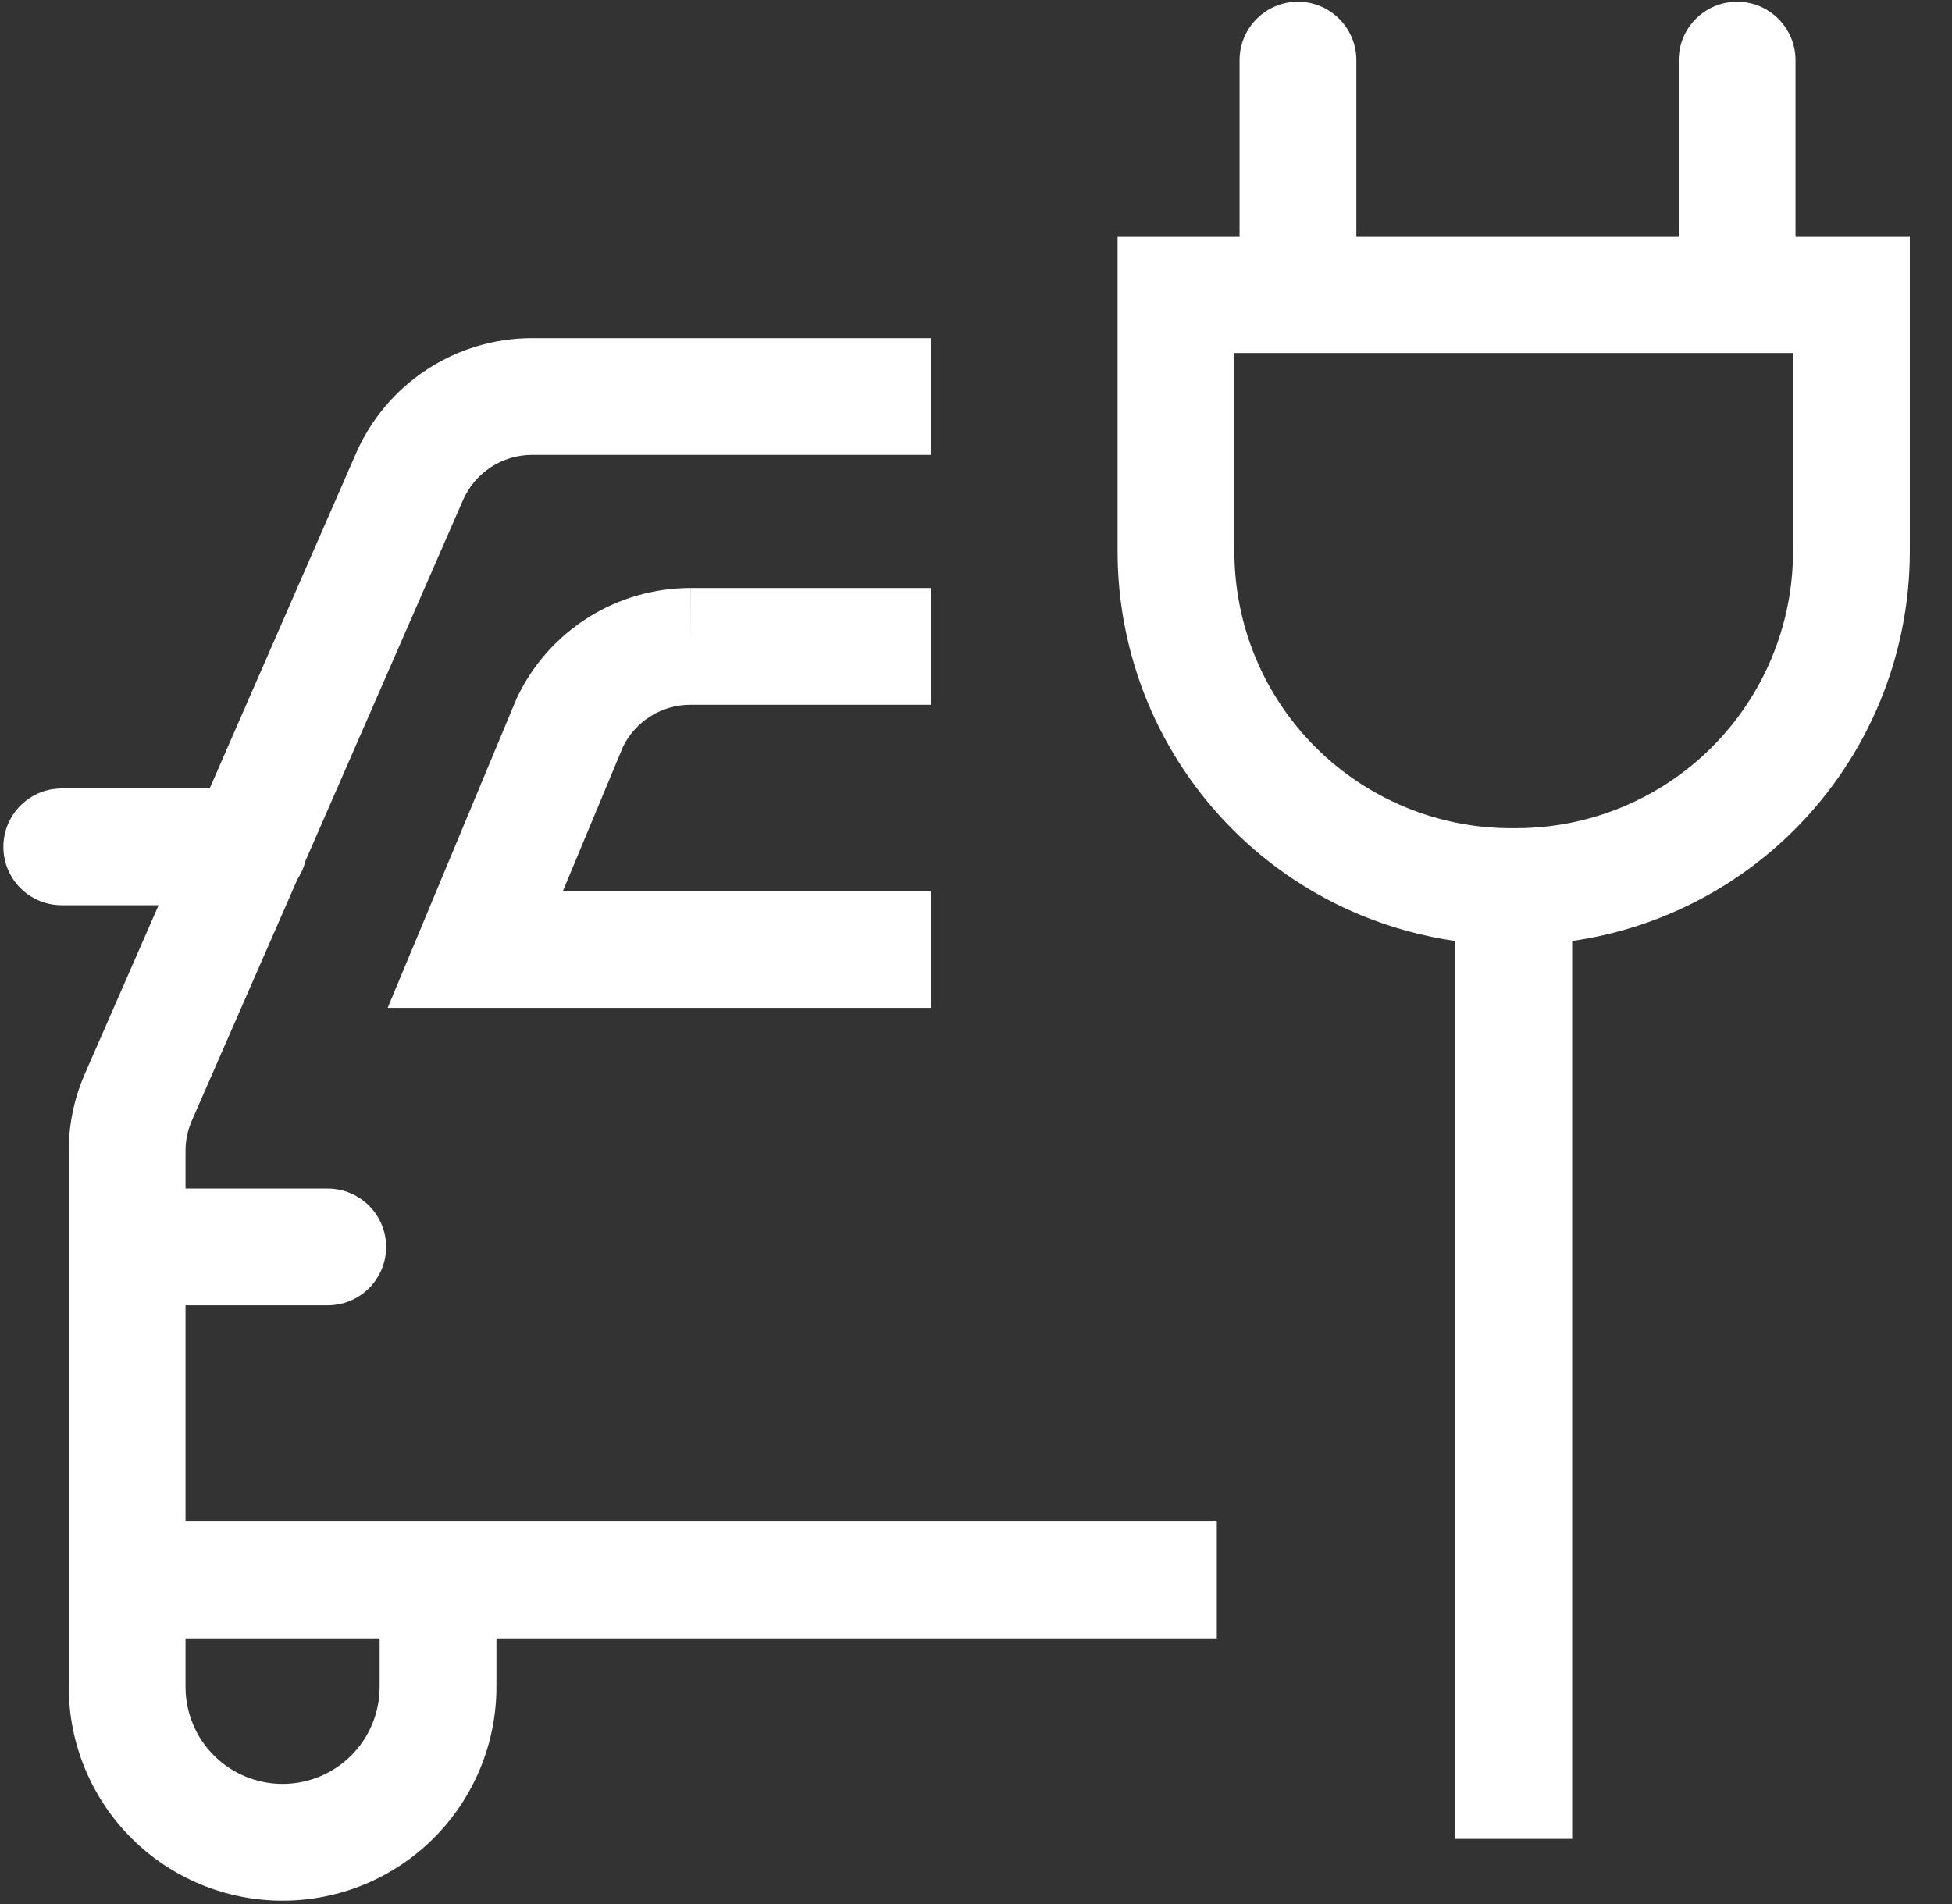 <svg width="41" height="40" viewBox="0 0 41 40" fill="none" xmlns="http://www.w3.org/2000/svg">
<rect x="0" y="0" width="41" height="40" fill="#333333" stroke="none"/>
<path fill-rule="evenodd" clip-rule="evenodd" d="M28.489 1.264C28.489 0.586 27.939 0.037 27.262 0.037C26.585 0.037 26.036 0.586 26.036 1.264V4.963H24.7H23.474V6.19V11.584C23.474 12.67 23.688 13.745 24.103 14.749C24.519 15.752 25.128 16.664 25.897 17.432C26.665 18.2 27.577 18.809 28.58 19.224C29.219 19.488 29.887 19.671 30.569 19.769V38.632H33.022V19.768C34.779 19.516 36.421 18.701 37.692 17.431C39.242 15.88 40.114 13.777 40.114 11.584V6.19V4.963H38.887H37.713V1.264C37.713 0.586 37.163 0.037 36.486 0.037C35.809 0.037 35.26 0.586 35.26 1.264V4.963H28.489V1.264ZM25.927 7.416V11.584C25.927 12.348 26.077 13.104 26.369 13.81C26.662 14.516 27.09 15.157 27.631 15.697C28.171 16.237 28.812 16.665 29.518 16.957C30.224 17.25 30.981 17.4 31.744 17.399L31.745 17.399H31.845C33.387 17.399 34.867 16.787 35.957 15.696C37.048 14.605 37.661 13.126 37.661 11.584V7.416H25.927ZM11.174 7.104L11.175 7.104L19.549 7.104V9.557H11.176C10.867 9.557 10.566 9.647 10.308 9.816C10.05 9.985 9.848 10.226 9.724 10.508L9.724 10.509L6.418 18.081C6.384 18.221 6.326 18.351 6.249 18.468L4.026 23.551L4.025 23.553C3.939 23.753 3.895 23.968 3.897 24.186L3.897 24.192L3.897 24.97H6.883C7.56 24.97 8.11 25.519 8.11 26.196C8.11 26.873 7.56 27.422 6.883 27.422H3.897L3.897 31.965H25.558V34.419H10.427V35.439C10.427 36.63 9.953 37.773 9.111 38.615C8.269 39.457 7.126 39.93 5.935 39.93C4.744 39.93 3.601 39.457 2.759 38.615C1.917 37.773 1.444 36.63 1.444 35.439L1.444 34.419V33.192V24.195C1.441 23.639 1.554 23.089 1.774 22.579L1.776 22.574L3.331 19.017H1.297C0.62 19.017 0.071 18.468 0.071 17.791C0.071 17.114 0.62 16.564 1.297 16.564H4.404L7.476 9.528L7.476 9.527C7.79 8.808 8.307 8.195 8.964 7.765C9.62 7.334 10.389 7.104 11.174 7.104ZM3.897 34.419H7.974V35.439C7.974 35.98 7.759 36.498 7.377 36.88C6.994 37.263 6.476 37.477 5.935 37.477C5.394 37.477 4.876 37.263 4.494 36.88C4.111 36.498 3.897 35.98 3.897 35.439V34.419ZM13.663 15.047C13.915 14.889 14.207 14.805 14.505 14.806L14.507 14.806H19.552V12.352L14.509 12.352L14.507 13.579V12.352H14.508C13.748 12.352 13.002 12.566 12.358 12.97C11.714 13.375 11.197 13.953 10.868 14.639L10.854 14.668L10.841 14.698L8.85 19.476L8.142 21.174H9.982H19.552V18.721H11.822L13.091 15.676C13.22 15.419 13.418 15.201 13.663 15.047Z" fill="url(#paint0_linear_4850_121683)"/>
<defs>
<linearGradient id="paint0_linear_4850_121683" x1="20.085" y1="0.037" x2="20.085" y2="39.962" gradientUnits="userSpaceOnUse">
<stop offset="1.61469e-07" stop-color="#FFF"/>
<stop offset="0.405" stop-color="#FFF"/>
<stop offset="0.581" stop-color="#FFF"/>
<stop offset="0.712" stop-color="#FFF"/>
<stop offset="0.822" stop-color="#FFF"/>
<stop offset="0.916" stop-color="#FFF"/>
<stop offset="1" stop-color="#FFF"/>
</linearGradient>
</defs>
</svg>

